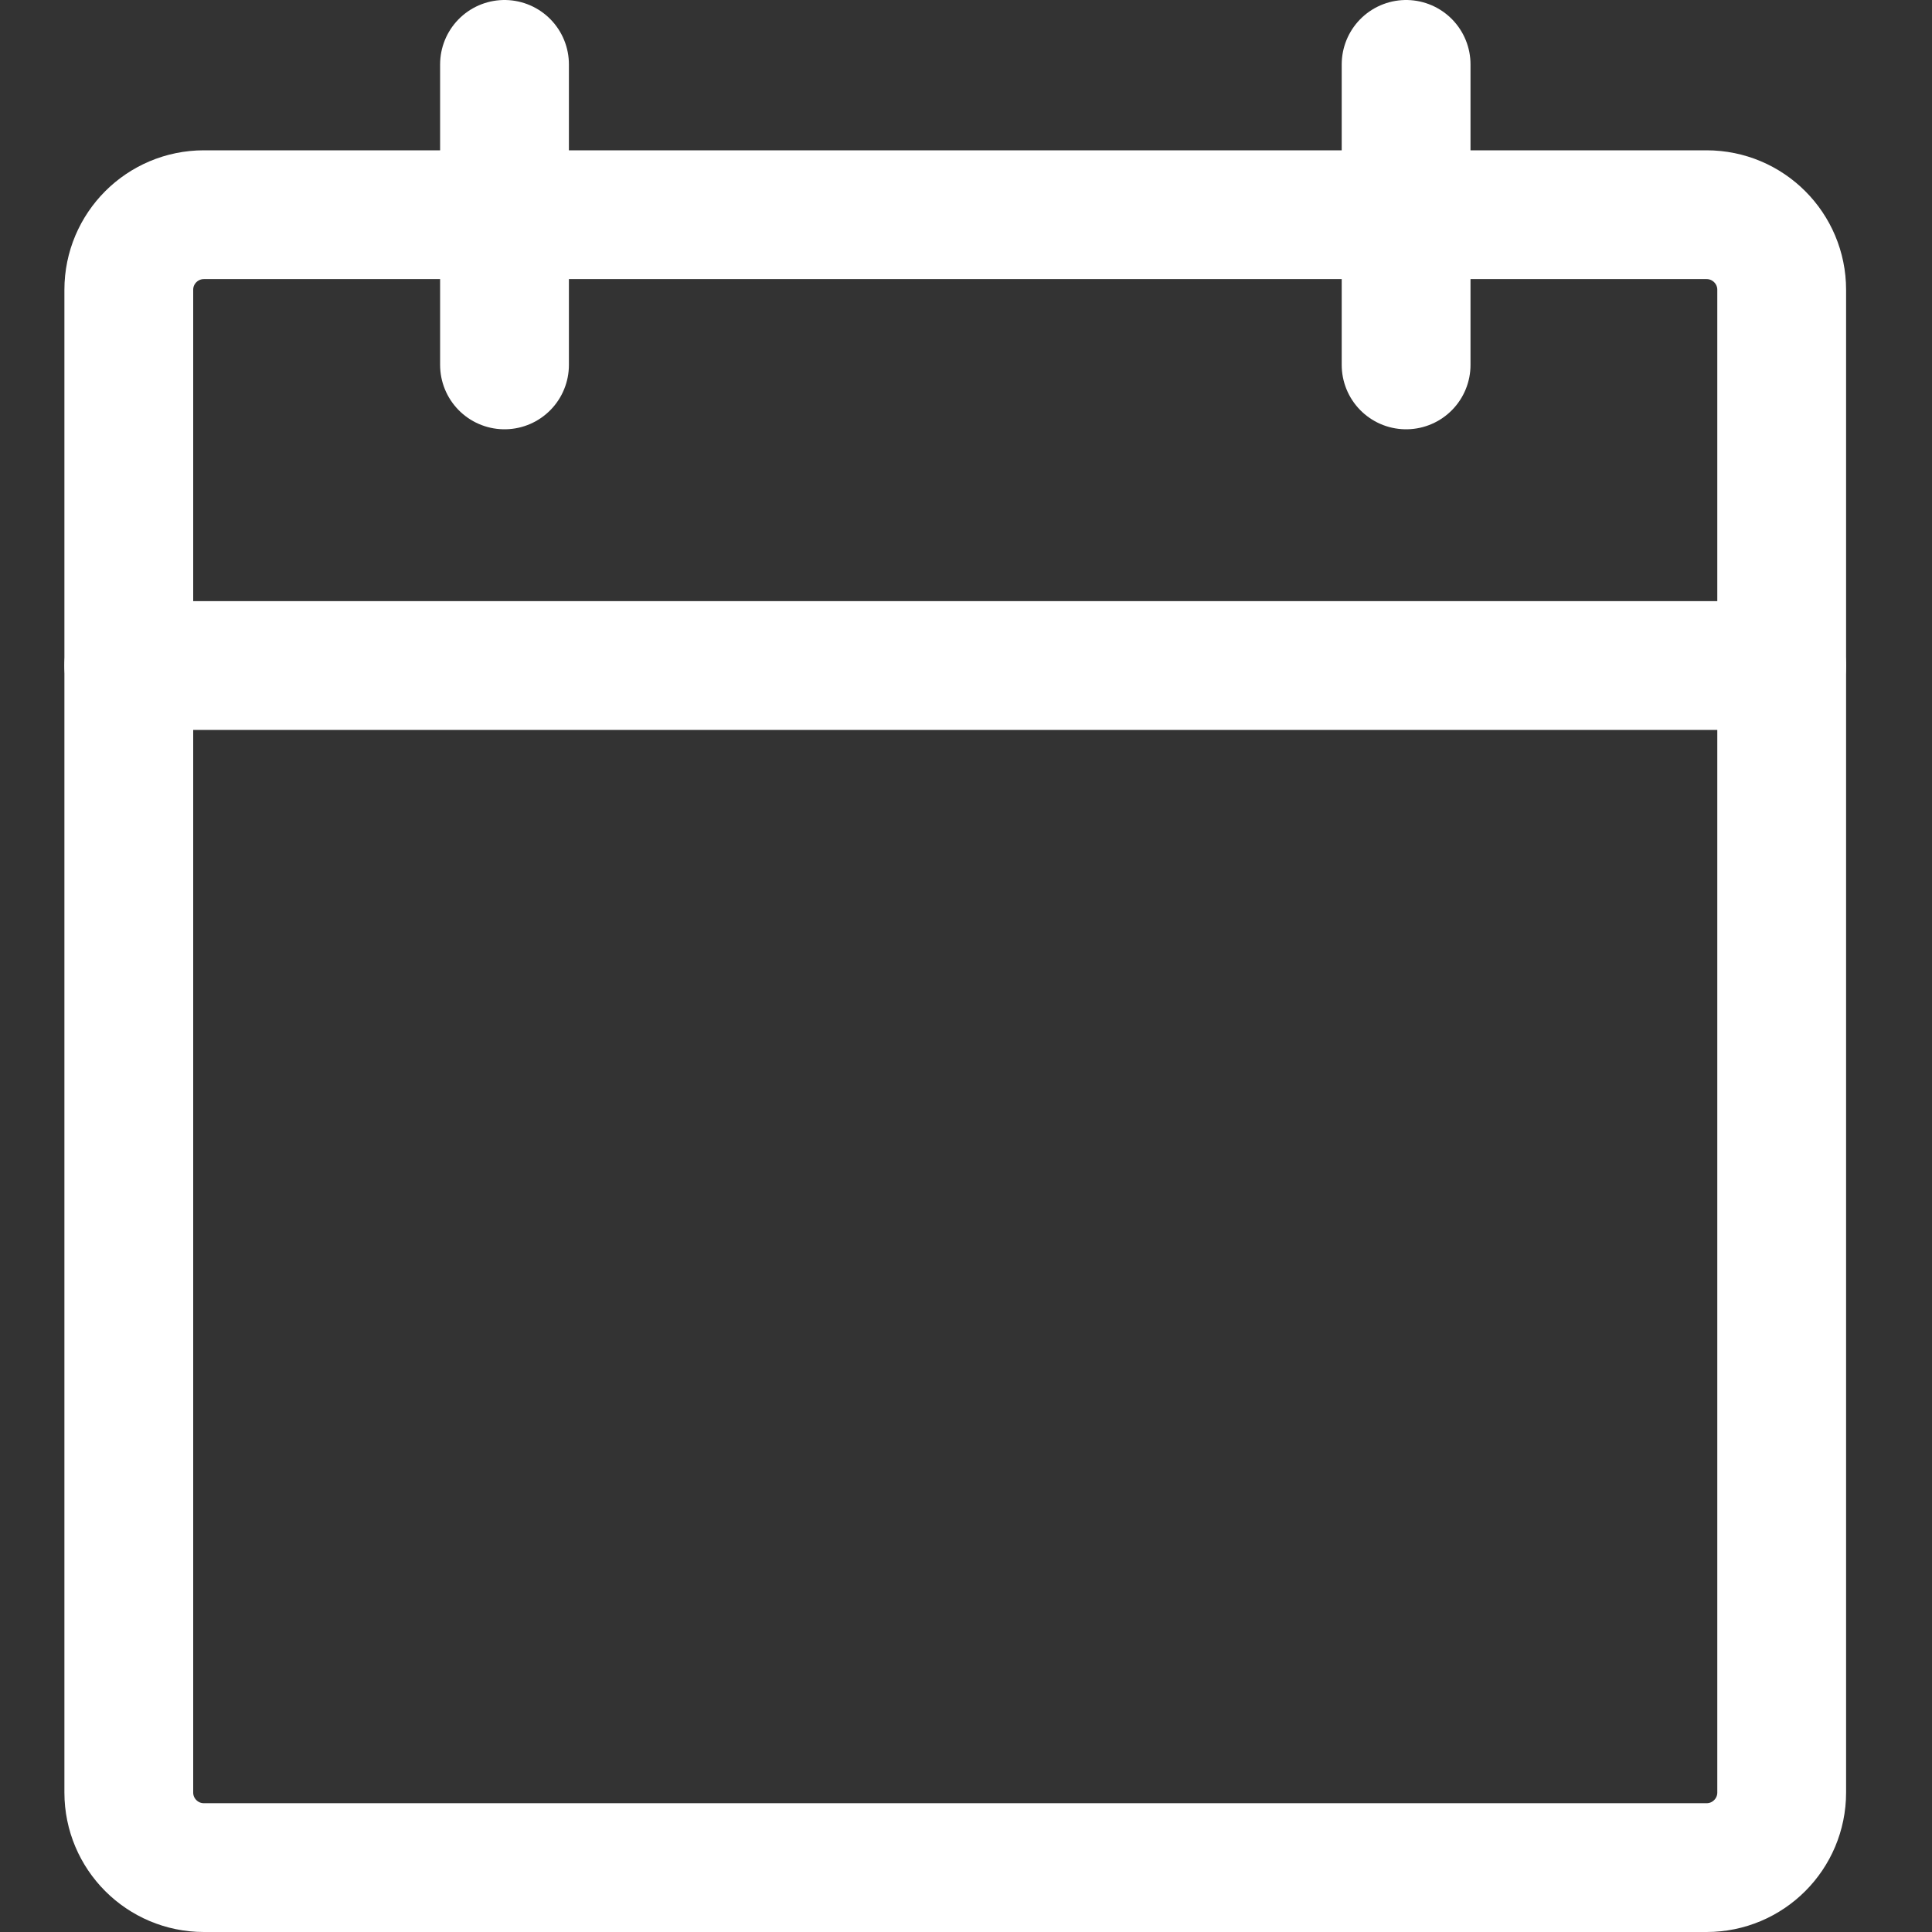 <svg xmlns="http://www.w3.org/2000/svg" width="15" height="15" viewBox="0 0 15 15" fill="none">
    <rect x="0" y="0" width="15" height="15" fill="#333333" stroke="none"/>
    <path d="M13.25 1.667H1.583C1.261 1.667 1 1.928 1 2.25V13.917C1 14.239 1.261 14.5 1.583 14.5H13.25C13.572 14.5 13.833 14.239 13.833 13.917V2.25C13.833 1.928 13.572 1.667 13.25 1.667Z" stroke="white" stroke-linecap="round" stroke-linejoin="round"/>
    <path d="M10.917 0.5V2.833" stroke="white" stroke-linecap="round" stroke-linejoin="round"/>
    <path d="M3.917 0.5V2.833" stroke="white" stroke-linecap="round" stroke-linejoin="round"/>
    <path d="M1 5.167H13.833" stroke="white" stroke-linecap="round" stroke-linejoin="round"/>
</svg>
